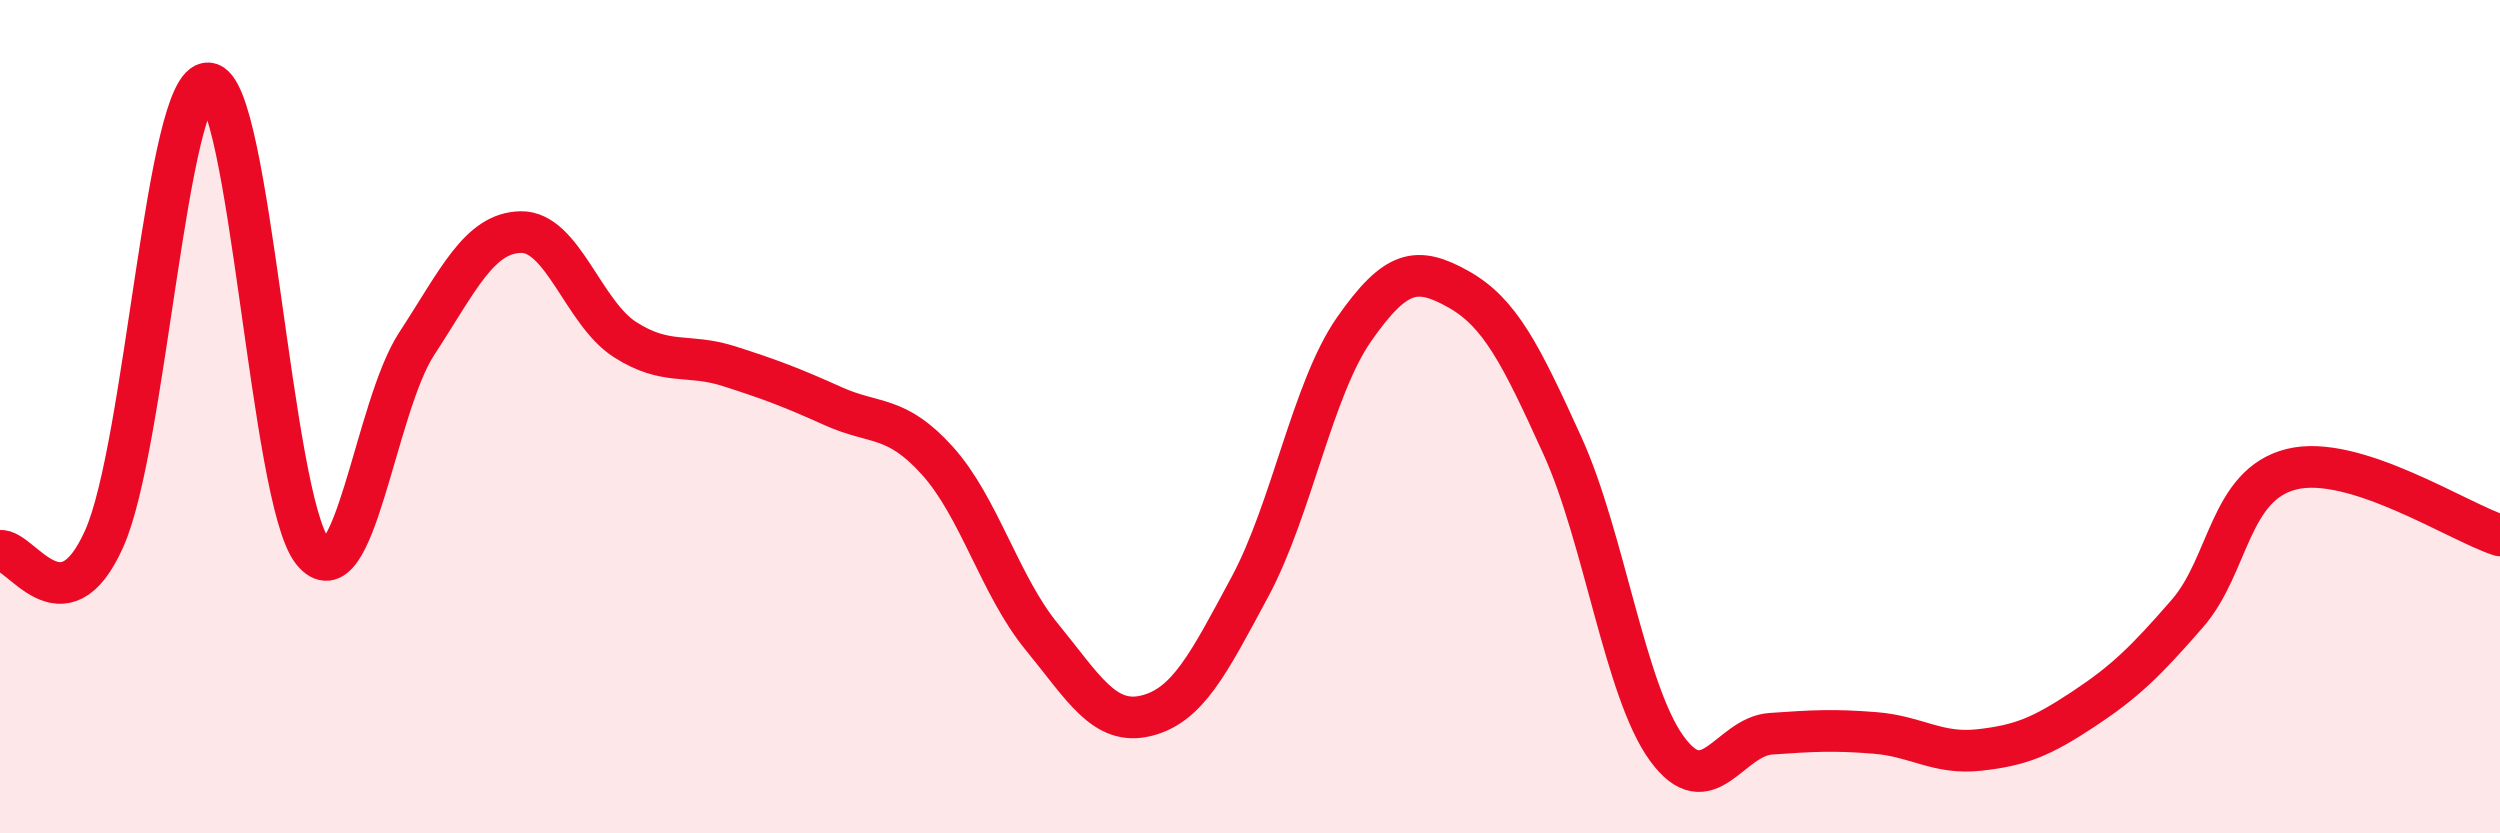 
    <svg width="60" height="20" viewBox="0 0 60 20" xmlns="http://www.w3.org/2000/svg">
      <path
        d="M 0,13.22 C 0.5,13.16 1.5,15.17 2.5,12.93 C 3.5,10.69 4,1.94 5,2 C 6,2.06 6.5,11.98 7.5,13.23 C 8.5,14.48 9,9.78 10,8.25 C 11,6.72 11.5,5.59 12.5,5.57 C 13.5,5.55 14,7.51 15,8.15 C 16,8.79 16.5,8.47 17.5,8.79 C 18.5,9.11 19,9.3 20,9.75 C 21,10.2 21.5,9.95 22.5,11.06 C 23.5,12.17 24,14.06 25,15.28 C 26,16.5 26.5,17.42 27.5,17.18 C 28.5,16.94 29,15.94 30,14.08 C 31,12.22 31.5,9.33 32.5,7.9 C 33.5,6.47 34,6.38 35,6.94 C 36,7.5 36.5,8.5 37.5,10.7 C 38.5,12.9 39,16.58 40,17.96 C 41,19.34 41.5,17.68 42.5,17.61 C 43.5,17.54 44,17.51 45,17.59 C 46,17.67 46.5,18.11 47.5,18 C 48.5,17.89 49,17.68 50,17.02 C 51,16.36 51.5,15.87 52.5,14.72 C 53.5,13.57 53.5,11.63 55,11.26 C 56.5,10.89 59,12.53 60,12.85L60 20L0 20Z"
        fill="#EB0A25"
        opacity="0.1"
        stroke-linecap="round"
        stroke-linejoin="round"
      />
      <path
        d="M 0,13.22 C 0.5,13.16 1.5,15.17 2.5,12.93 C 3.5,10.69 4,1.94 5,2 C 6,2.06 6.5,11.98 7.5,13.23 C 8.5,14.48 9,9.78 10,8.25 C 11,6.72 11.5,5.59 12.5,5.57 C 13.5,5.55 14,7.51 15,8.15 C 16,8.79 16.5,8.47 17.5,8.79 C 18.5,9.11 19,9.3 20,9.75 C 21,10.2 21.5,9.95 22.5,11.06 C 23.5,12.17 24,14.06 25,15.28 C 26,16.5 26.5,17.42 27.5,17.18 C 28.5,16.94 29,15.94 30,14.08 C 31,12.22 31.5,9.33 32.5,7.9 C 33.5,6.47 34,6.38 35,6.94 C 36,7.5 36.5,8.5 37.5,10.7 C 38.5,12.9 39,16.58 40,17.96 C 41,19.34 41.5,17.68 42.5,17.61 C 43.5,17.54 44,17.51 45,17.59 C 46,17.67 46.5,18.11 47.5,18 C 48.5,17.89 49,17.68 50,17.02 C 51,16.36 51.5,15.87 52.5,14.72 C 53.5,13.57 53.5,11.63 55,11.26 C 56.5,10.89 59,12.53 60,12.85"
        stroke="#EB0A25"
        stroke-width="1"
        fill="none"
        stroke-linecap="round"
        stroke-linejoin="round"
      />
    </svg>
  